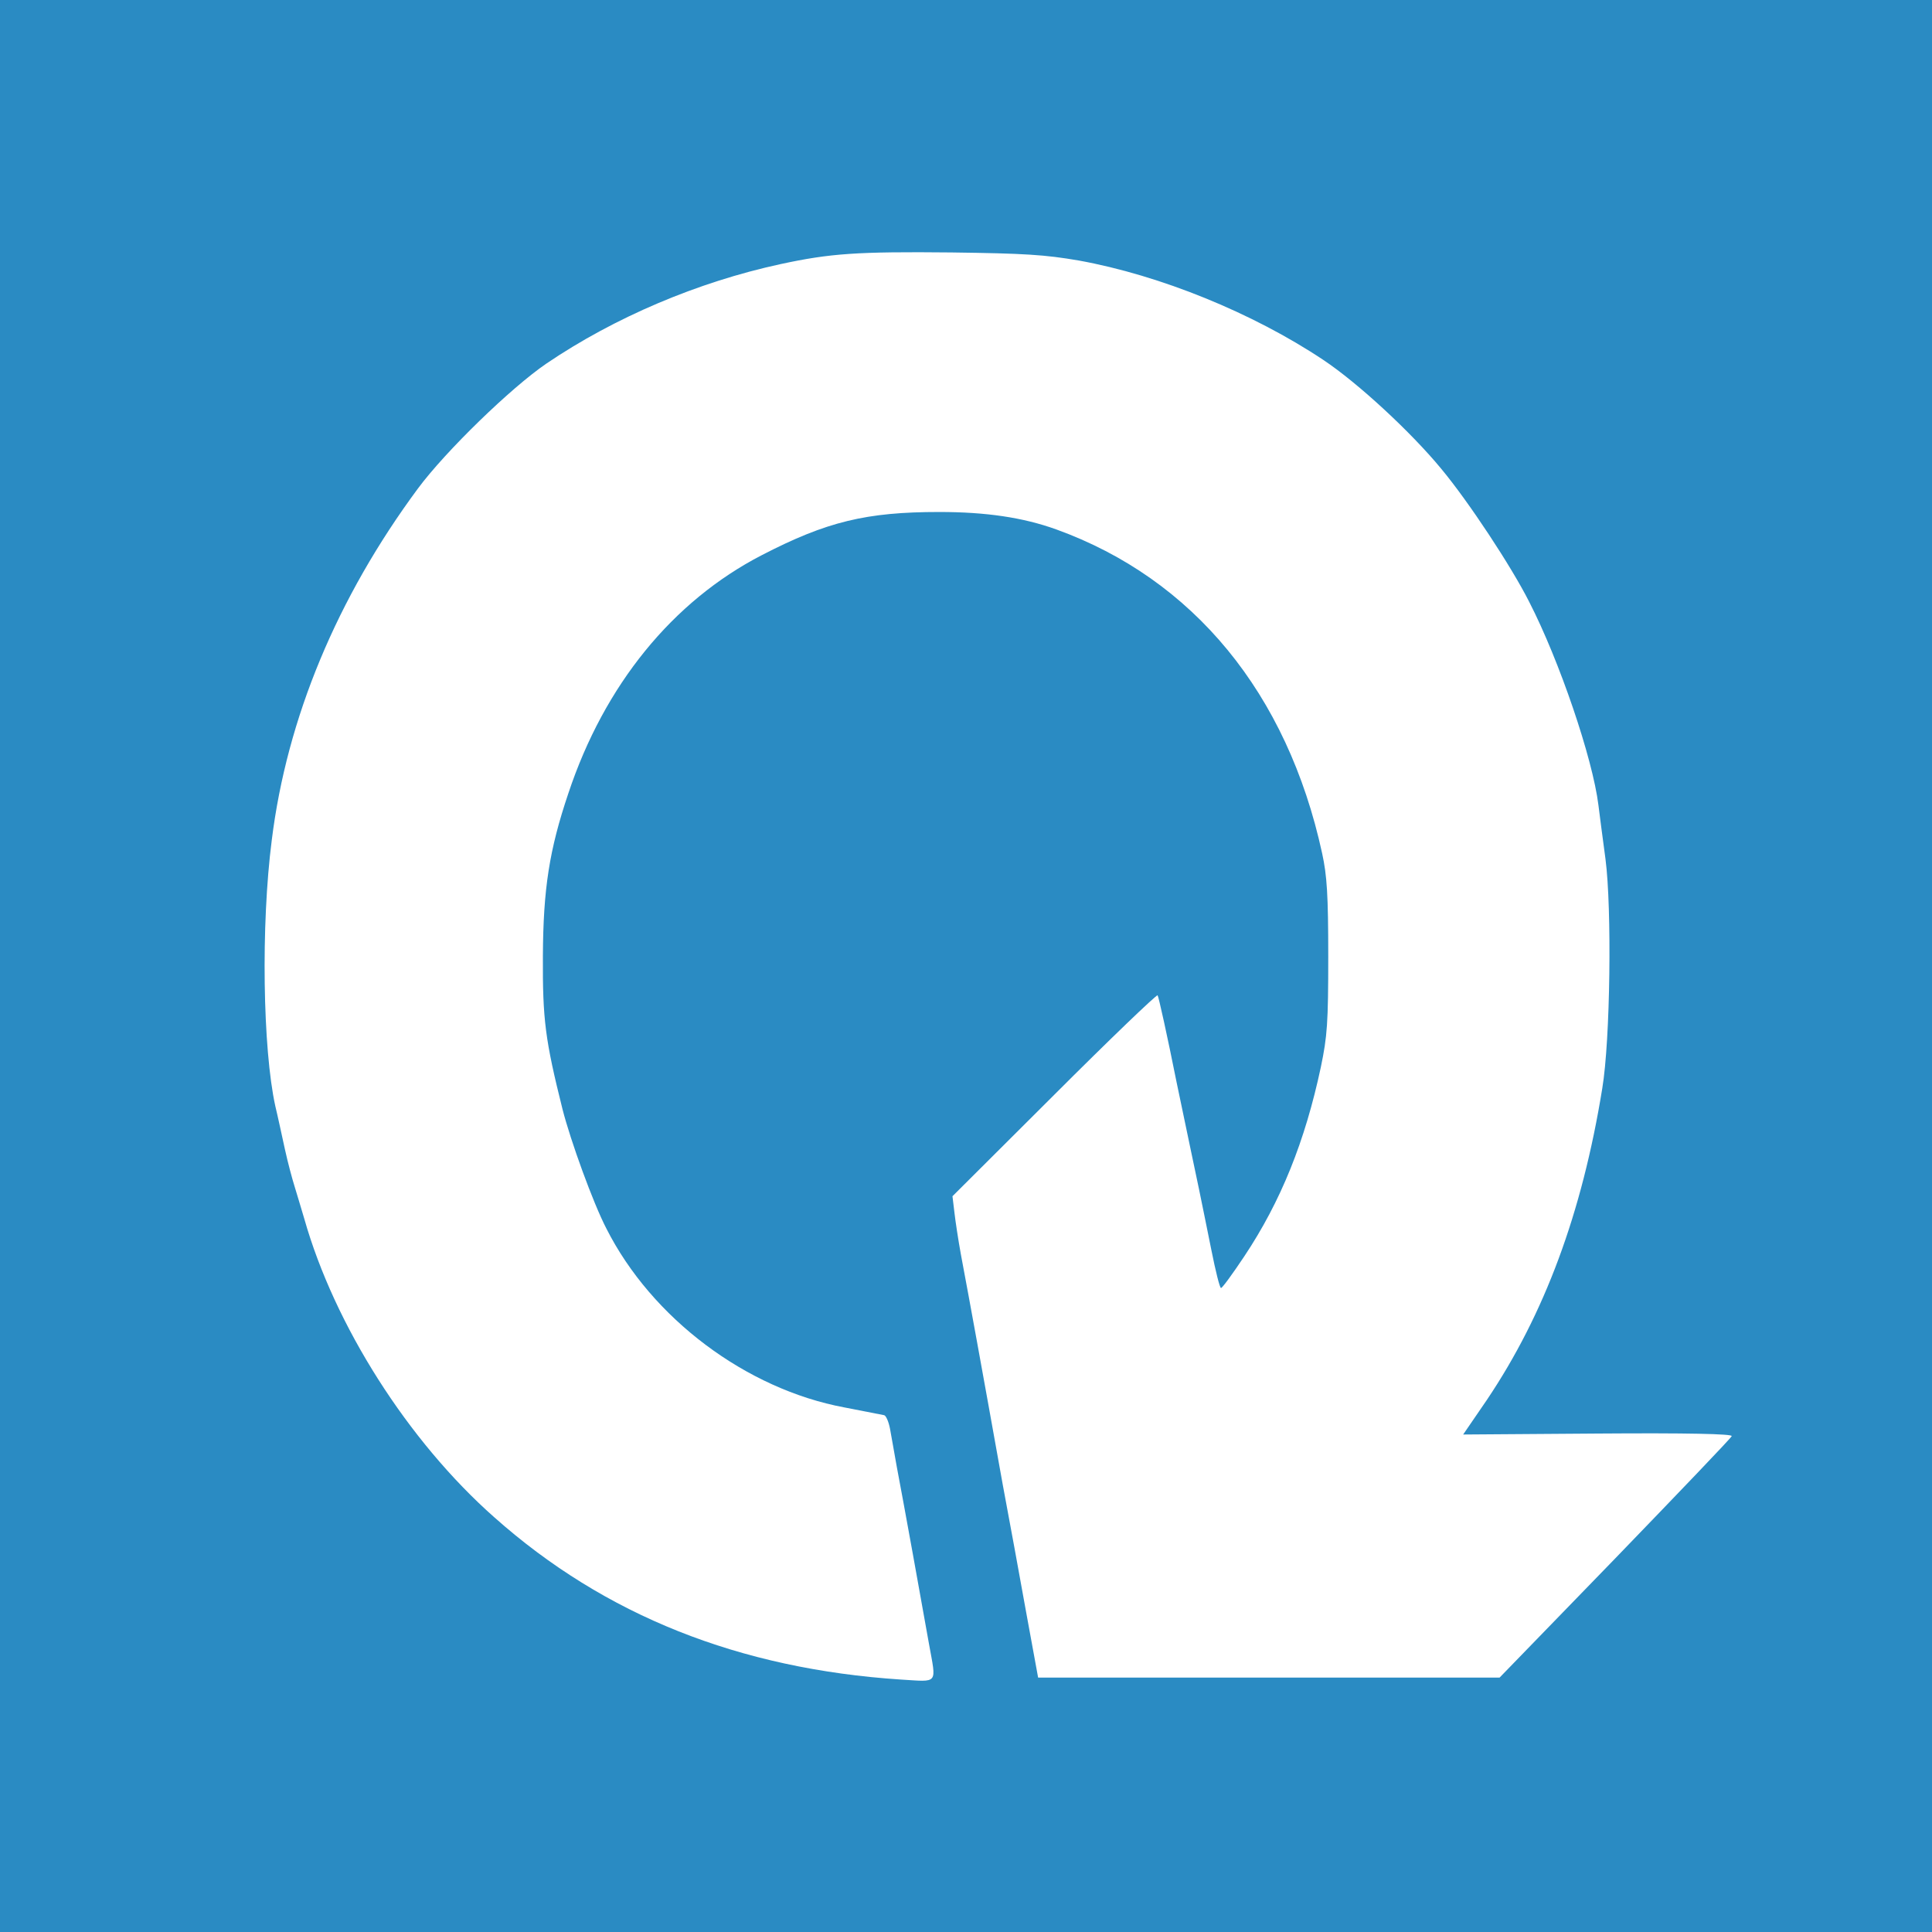 <svg xmlns="http://www.w3.org/2000/svg" version="1.0" viewBox="0 0 600 600"><path fill="#2a8bc3" d="M0 300v300h600V0H0v300zM335 80.9c25.4 4.6 54.1 16.3 76 30.9 10.8 7.2 27.3 22.5 36.6 33.8 8.5 10.2 21.8 30.4 27.3 41.3 9.4 18.3 19.7 48.6 21.5 63.1.3 2.5 1.3 10.1 2.2 16.8 2 15.4 1.5 56.2-1 71.2-6.3 38.9-18 70.2-35.8 96.7l-7.4 10.8 41.9-.3c27.6-.2 41.8.1 41.5.8-.1.5-16.5 17.6-36.2 38l-35.9 37H322.4l-3.7-20.2c-2-11.2-5.3-29.1-7.3-39.8-1.9-10.7-3.9-21.8-4.4-24.5-.9-5-5.8-32.2-8.6-47-.8-4.4-1.7-10.3-2-13l-.6-5 31.6-31.5c17.3-17.3 31.8-31.2 32.1-30.9.3.3 3 12.5 5.9 27 3 14.5 6.2 29.5 7 33.4.8 3.8 2.5 12.3 3.8 18.7 1.3 6.5 2.6 11.8 3 11.8.4 0 3.6-4.4 7.2-9.8 11.4-17.1 18.9-35.8 23.8-58.8 2-9.6 2.3-13.7 2.3-34.4 0-19.2-.4-25.1-1.9-32-10.8-49.7-40-85.2-82.6-100.6-10.3-3.7-21.8-5.4-36.3-5.4-22.7 0-35 3-55.1 13.4-27.7 14.3-48.9 40.3-60.1 74-5.9 17.5-7.8 29.6-7.9 50.6-.1 19.6.7 25.9 6.1 47.5 2.5 9.8 9.5 29.1 13.6 37 14.1 27.9 43.4 49.9 74 55.6 6.2 1.2 11.7 2.3 12.3 2.4.6.2 1.4 2.1 1.8 4.2.4 2.1 1.3 7.4 2.1 11.8 1.9 9.9 8.1 44.2 10 55 2.3 12.8 3.1 11.8-8.7 11.1-50.2-3.3-92-19.9-126.3-50.4-26.8-23.7-49.6-59.6-59-92.7-1-3.3-2.3-7.8-3-10-.7-2.2-2.1-7.4-3-11.5-.9-4.1-2.2-10.2-3-13.5-3.9-17.7-4.5-56.2-1.1-82.6 4.7-37.9 20.3-75.3 45.4-109.2 8.6-11.6 28.9-31.3 39.9-38.8 21.1-14.3 46.9-25.3 72.8-30.9 15.3-3.3 23.7-3.9 53-3.6 22.8.3 29 .7 39.5 2.5z"/></svg>